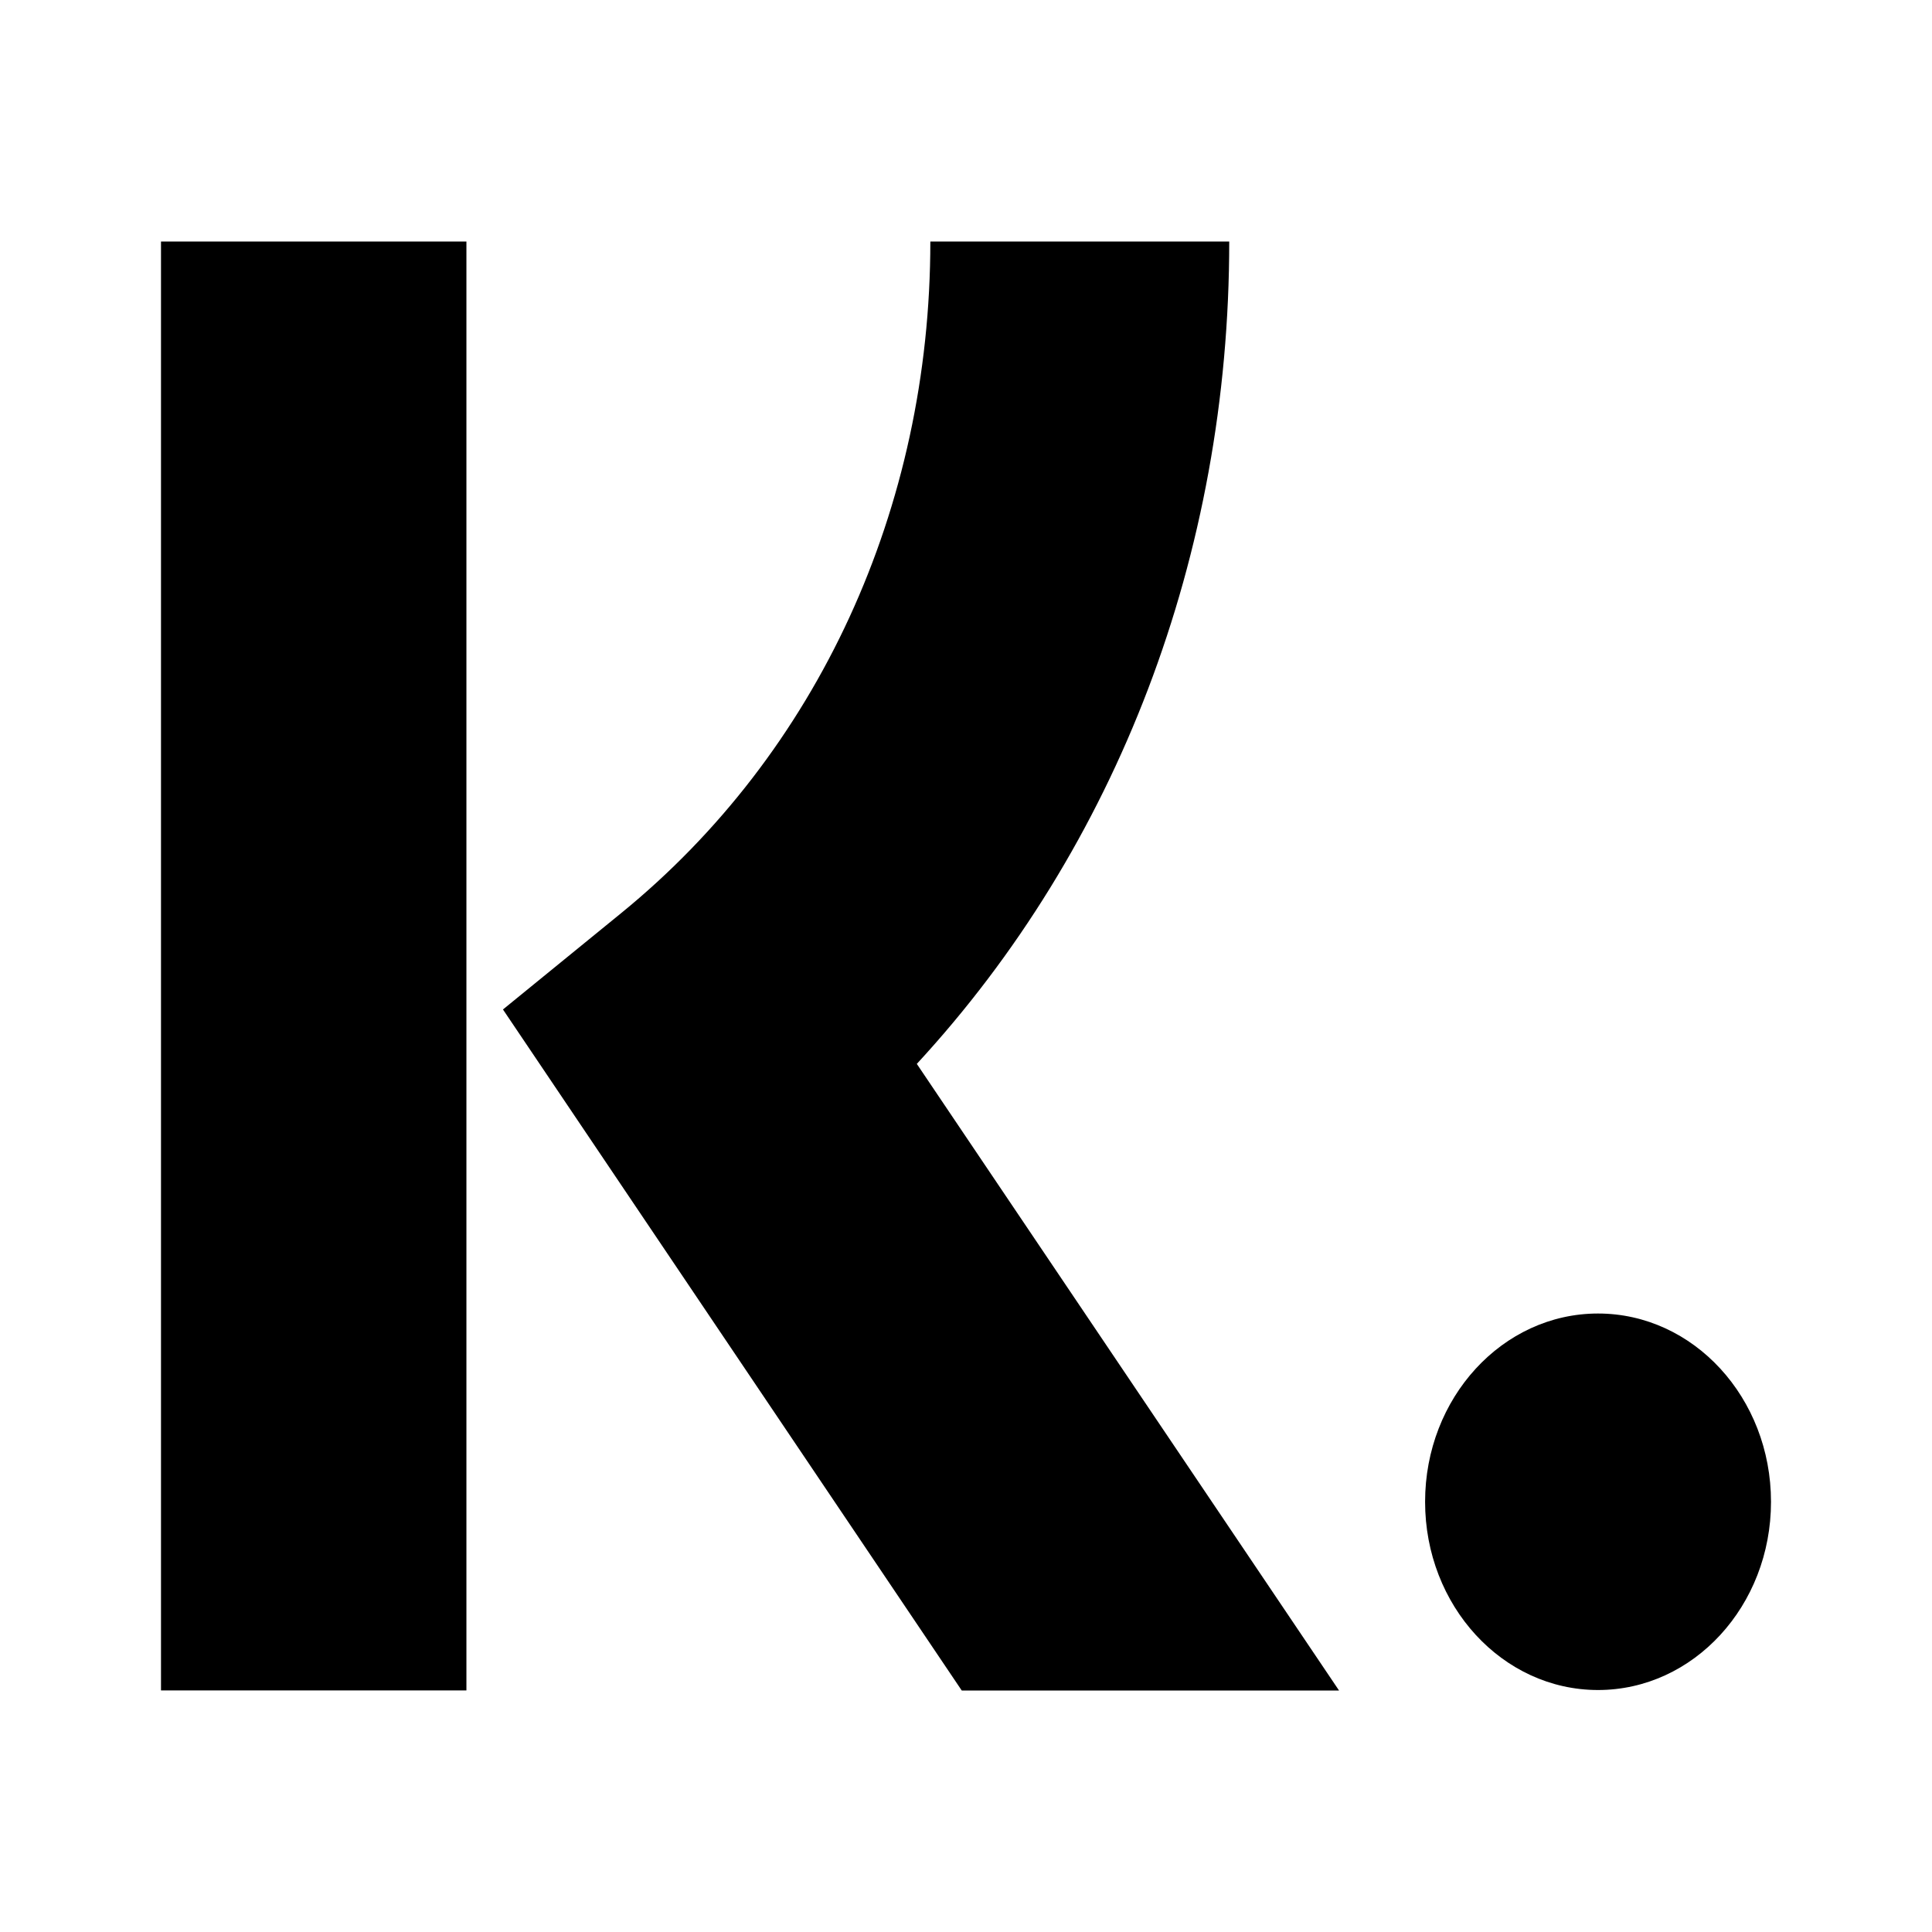 <svg width="24" height="24" viewBox="0 0 24 24" fill="none" xmlns="http://www.w3.org/2000/svg">
<path d="M19.851 16.317C18.665 16.317 17.703 17.364 17.703 18.656C17.703 19.947 18.665 20.994 19.851 20.994C21.038 20.994 22 19.947 22 18.656C22 17.364 21.038 16.317 19.851 16.317ZM2 20.999H5.794V3H2V20.999ZM15.27 3C15.27 6.897 13.875 10.522 11.389 13.216L16.634 21H11.947L6.248 12.54L7.719 11.341C10.158 9.352 11.557 6.312 11.557 3L15.27 3Z" fill="#000000"/>
</svg>
